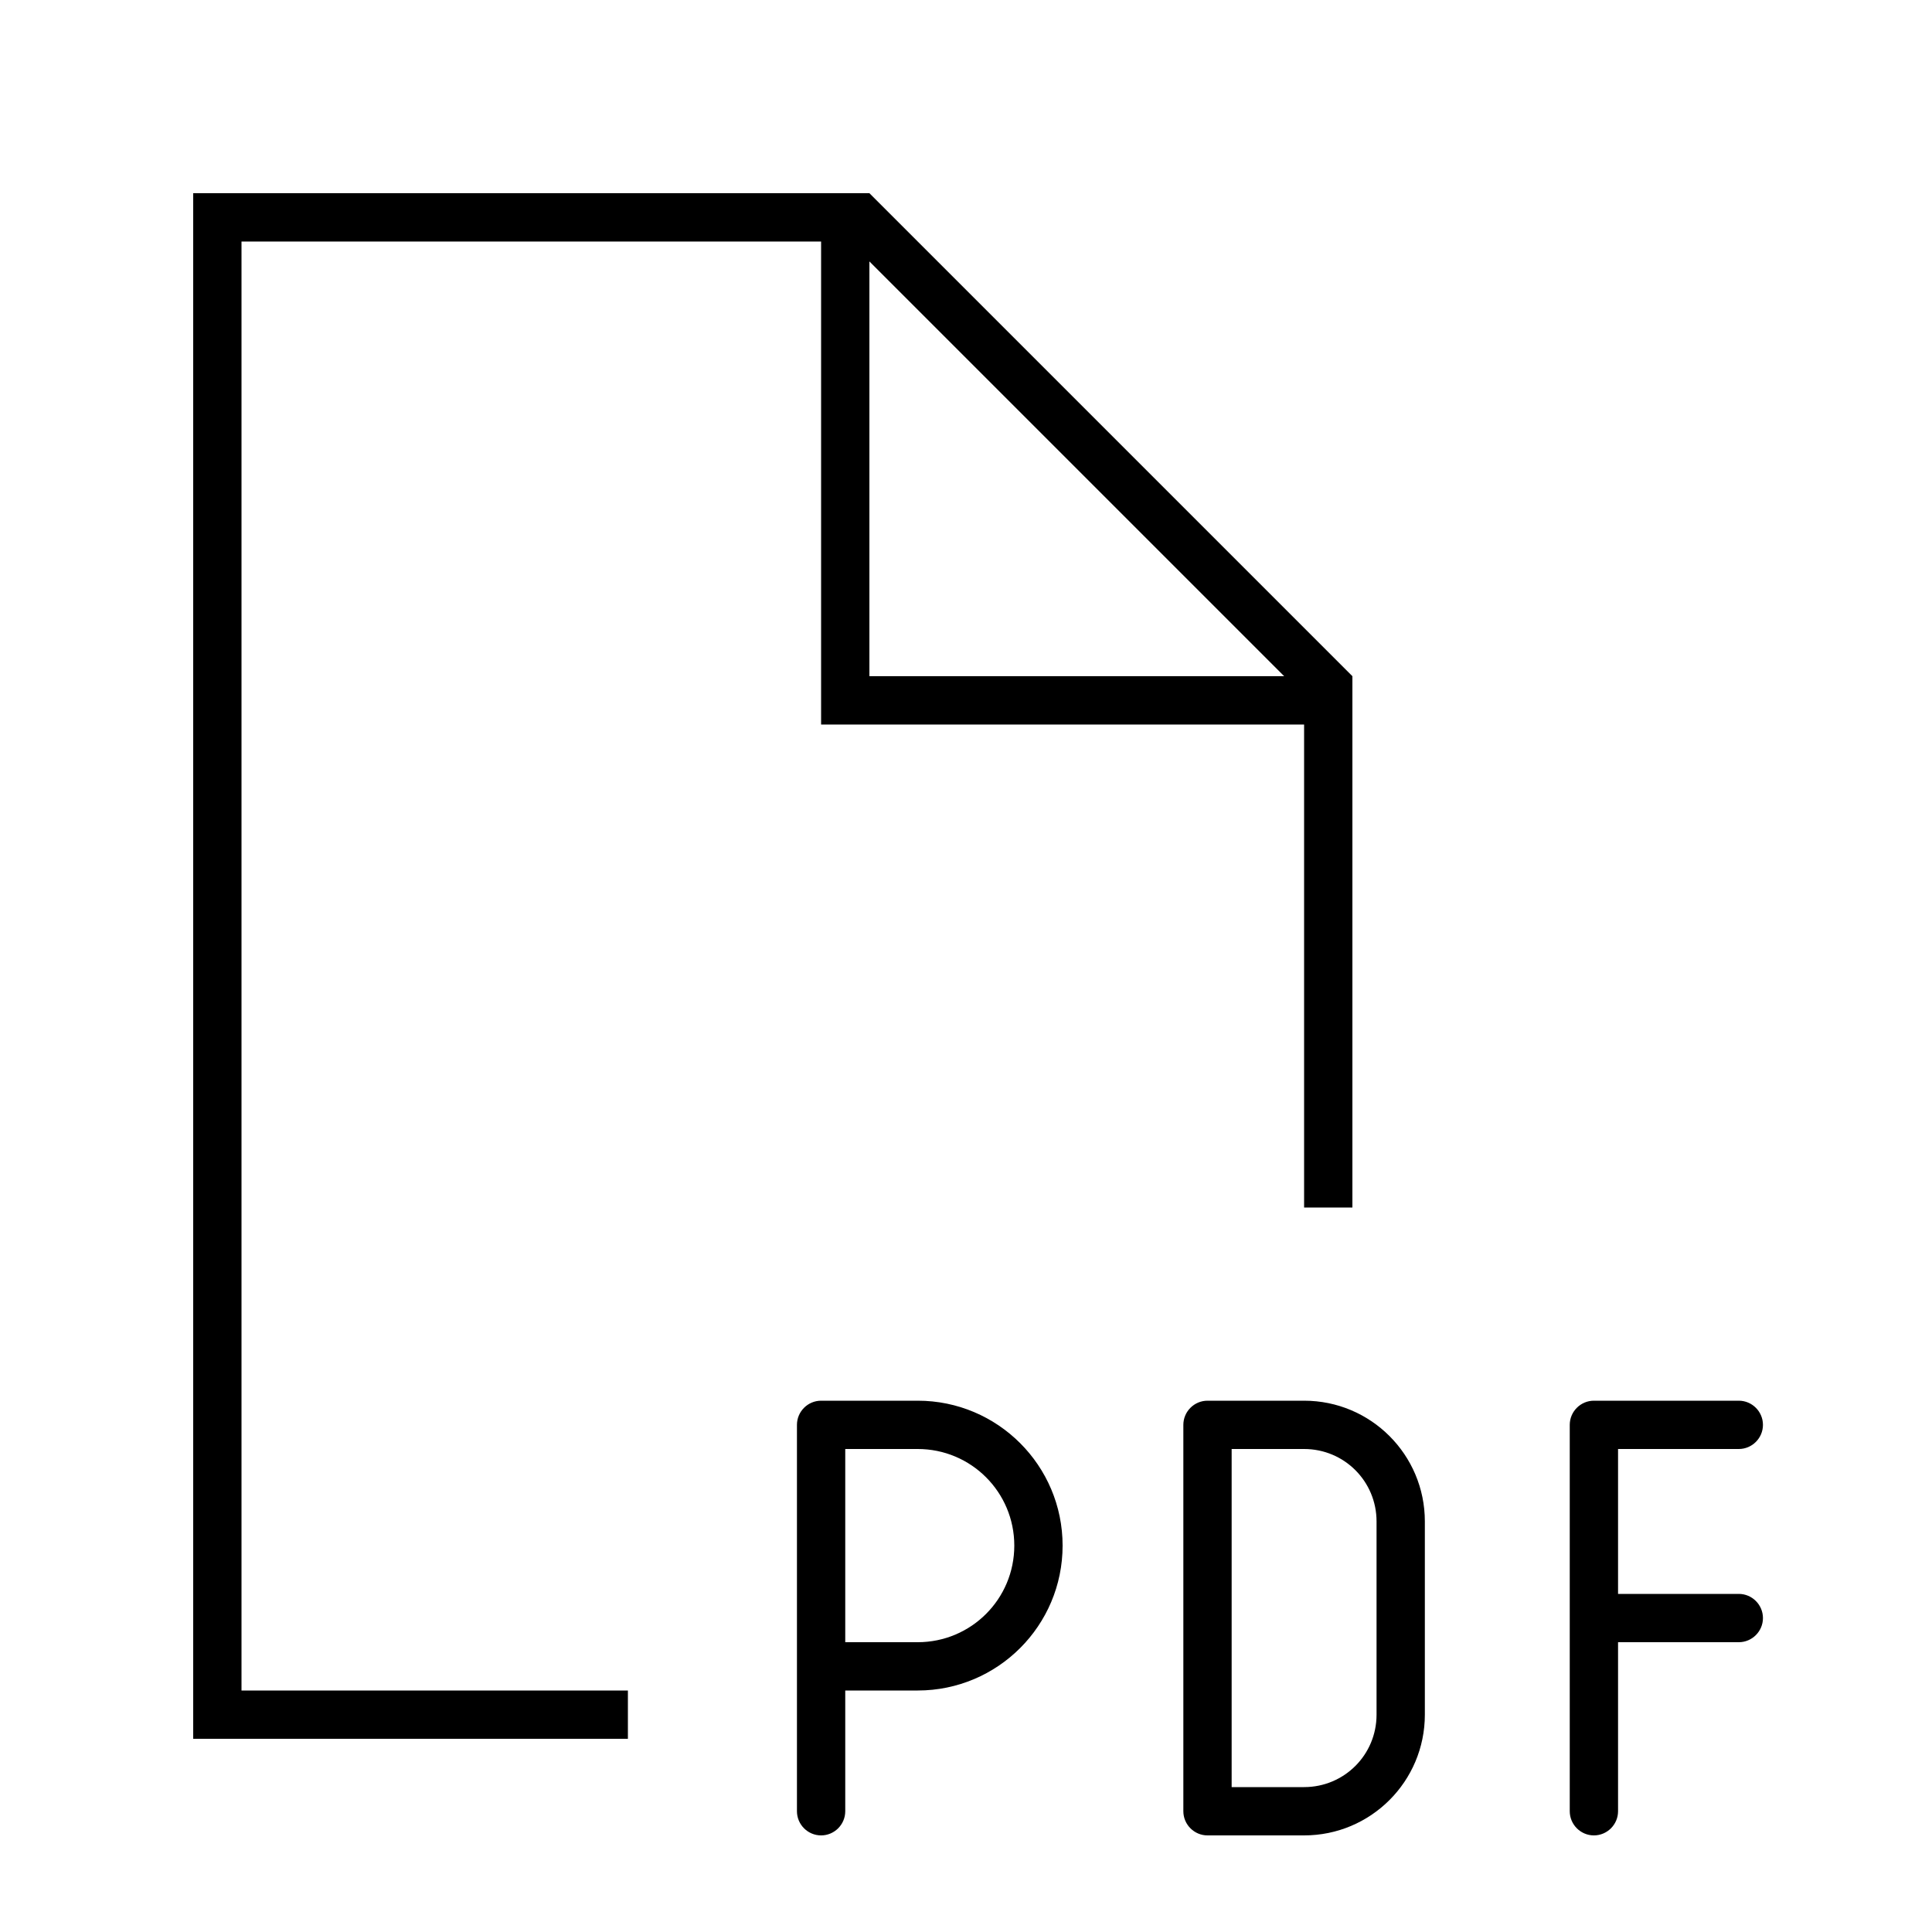 <svg xmlns="http://www.w3.org/2000/svg" viewBox="0 0 640 640"><!--! Font Awesome Pro 7.1.0 by @fontawesome - https://fontawesome.com License - https://fontawesome.com/license (Commercial License) Copyright 2025 Fonticons, Inc. --><path fill="currentColor" d="M80 80L272 80L272 240L432 240L432 400L448 400L448 224L288 64L64 64L64 576L208 576L208 560L80 560L80 80zM425.4 224L288 224L288 86.6L425.4 224zM272 464C267.6 464 264 467.6 264 472L264 600C264 604.4 267.6 608 272 608C276.4 608 280 604.4 280 600L280 560L304 560C330.5 560 352 538.5 352 512C352 485.5 330.5 464 304 464L272 464zM304 544L280 544L280 480L304 480C321.7 480 336 494.3 336 512C336 529.7 321.7 544 304 544zM400 464C395.6 464 392 467.6 392 472L392 600C392 604.4 395.6 608 400 608L432 608C454.1 608 472 590.1 472 568L472 504C472 481.9 454.1 464 432 464L400 464zM408 592L408 480L432 480C445.3 480 456 490.7 456 504L456 568C456 581.3 445.3 592 432 592L408 592zM520 472L520 600C520 604.4 523.6 608 528 608C532.4 608 536 604.4 536 600L536 544L576 544C580.4 544 584 540.4 584 536C584 531.6 580.4 528 576 528L536 528L536 480L576 480C580.4 480 584 476.4 584 472C584 467.6 580.4 464 576 464L528 464C523.6 464 520 467.6 520 472z"/></svg>